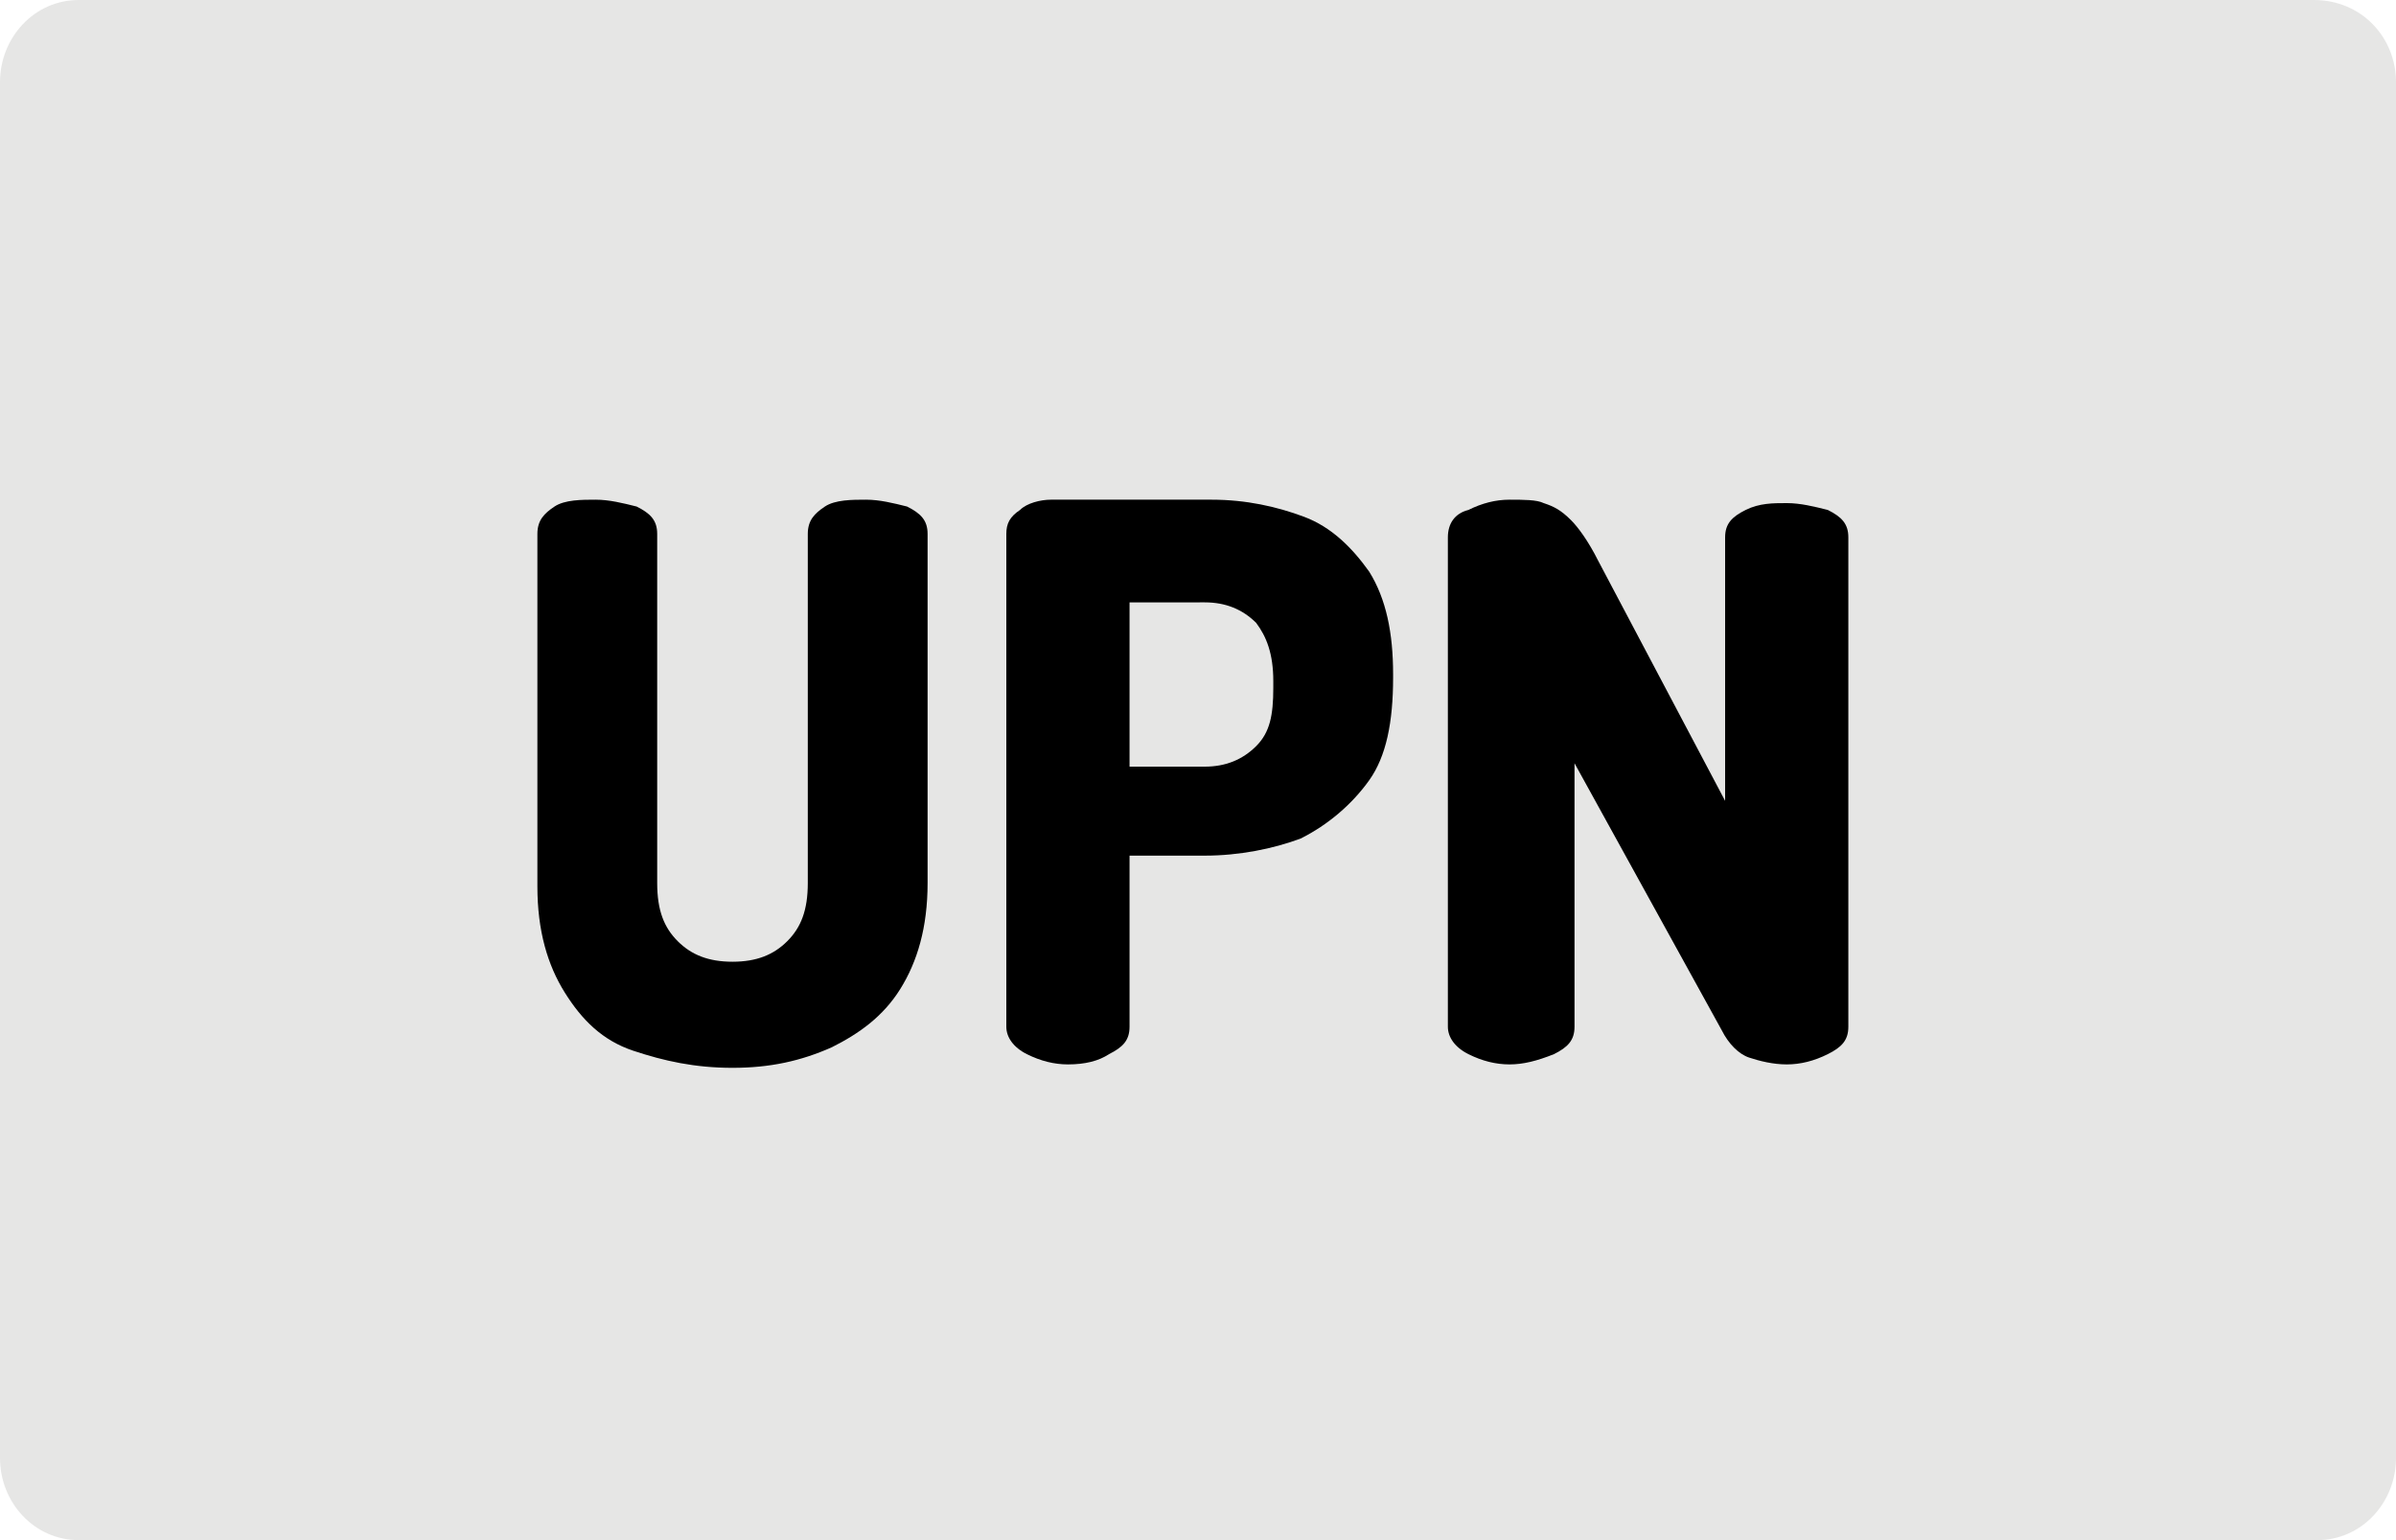 <svg version="1.1" id="upn" xmlns="http://www.w3.org/2000/svg" xmlns:xlink="http://www.w3.org/1999/xlink" x="0px" y="0px" viewBox="0 0 70 45" style="enable-background:new 0 0 70 45;" xml:space="preserve">
<style type="text/css">
    #upn .st0{fill:#E6E6E5;}
    #upn .st1{fill:@color__black_1333;}
</style>
<path class="st0" d="M70,42.6c0,1.3-1,2.4-2.3,2.4H2.3C1,45,0,43.9,0,42.6V2.4C0,1.1,1,0,2.3,0h65.3C69,0,70,1.1,70,2.4V42.6z"></path>
<g>
    <path class="st1" d="M21.4,31.2c-1.1,0-2-0.2-2.9-0.5c-0.9-0.3-1.5-0.9-2-1.7c-0.5-0.8-0.8-1.8-0.8-3.1V15.6c0-0.4,0.2-0.6,0.5-0.8
        s0.8-0.2,1.2-0.2c0.4,0,0.8,0.1,1.2,0.2c0.4,0.2,0.6,0.4,0.6,0.8v10.2c0,0.8,0.2,1.3,0.6,1.7s0.9,0.6,1.6,0.6s1.2-0.2,1.6-0.6
        s0.6-0.9,0.6-1.7V15.6c0-0.4,0.2-0.6,0.5-0.8s0.8-0.2,1.2-0.2c0.4,0,0.8,0.1,1.2,0.2c0.4,0.2,0.6,0.4,0.6,0.8v10.2
        c0,1.3-0.3,2.3-0.8,3.1c-0.5,0.8-1.2,1.3-2,1.7C23.4,31,22.5,31.2,21.4,31.2z"></path>
    <path class="st1" d="M31.2,31.1c-0.4,0-0.8-0.1-1.2-0.3c-0.4-0.2-0.6-0.5-0.6-0.8V15.6c0-0.3,0.1-0.5,0.4-0.7
        c0.2-0.2,0.6-0.3,0.9-0.3h4.7c1,0,1.9,0.2,2.7,0.5s1.4,0.9,1.9,1.6c0.5,0.8,0.7,1.8,0.7,3v0.1c0,1.3-0.2,2.3-0.7,3s-1.2,1.3-2,1.7
        c-0.8,0.3-1.8,0.5-2.8,0.5H33V30c0,0.4-0.2,0.6-0.6,0.8C32.1,31,31.7,31.1,31.2,31.1z M33,22.4h2.2c0.6,0,1.1-0.2,1.5-0.6
        c0.4-0.4,0.5-0.9,0.5-1.7v-0.2c0-0.8-0.2-1.3-0.5-1.7c-0.4-0.4-0.9-0.6-1.5-0.6H33V22.4z"></path>
    <path class="st1" d="M44.1,31.1c-0.4,0-0.8-0.1-1.2-0.3c-0.4-0.2-0.6-0.5-0.6-0.8V15.7c0-0.4,0.2-0.7,0.6-0.8
        c0.4-0.2,0.8-0.3,1.2-0.3c0.4,0,0.8,0,1,0.1c0.3,0.1,0.5,0.2,0.8,0.5c0.2,0.2,0.5,0.6,0.8,1.2l3.7,7v-7.7c0-0.4,0.2-0.6,0.6-0.8
        c0.4-0.2,0.8-0.2,1.2-0.2c0.4,0,0.8,0.1,1.2,0.2c0.4,0.2,0.6,0.4,0.6,0.8V30c0,0.4-0.2,0.6-0.6,0.8c-0.4,0.2-0.8,0.3-1.2,0.3
        c-0.4,0-0.8-0.1-1.1-0.2c-0.3-0.1-0.6-0.4-0.8-0.8l-4.3-7.8V30c0,0.4-0.2,0.6-0.6,0.8C44.9,31,44.5,31.1,44.1,31.1z"></path>
</g>
</svg>